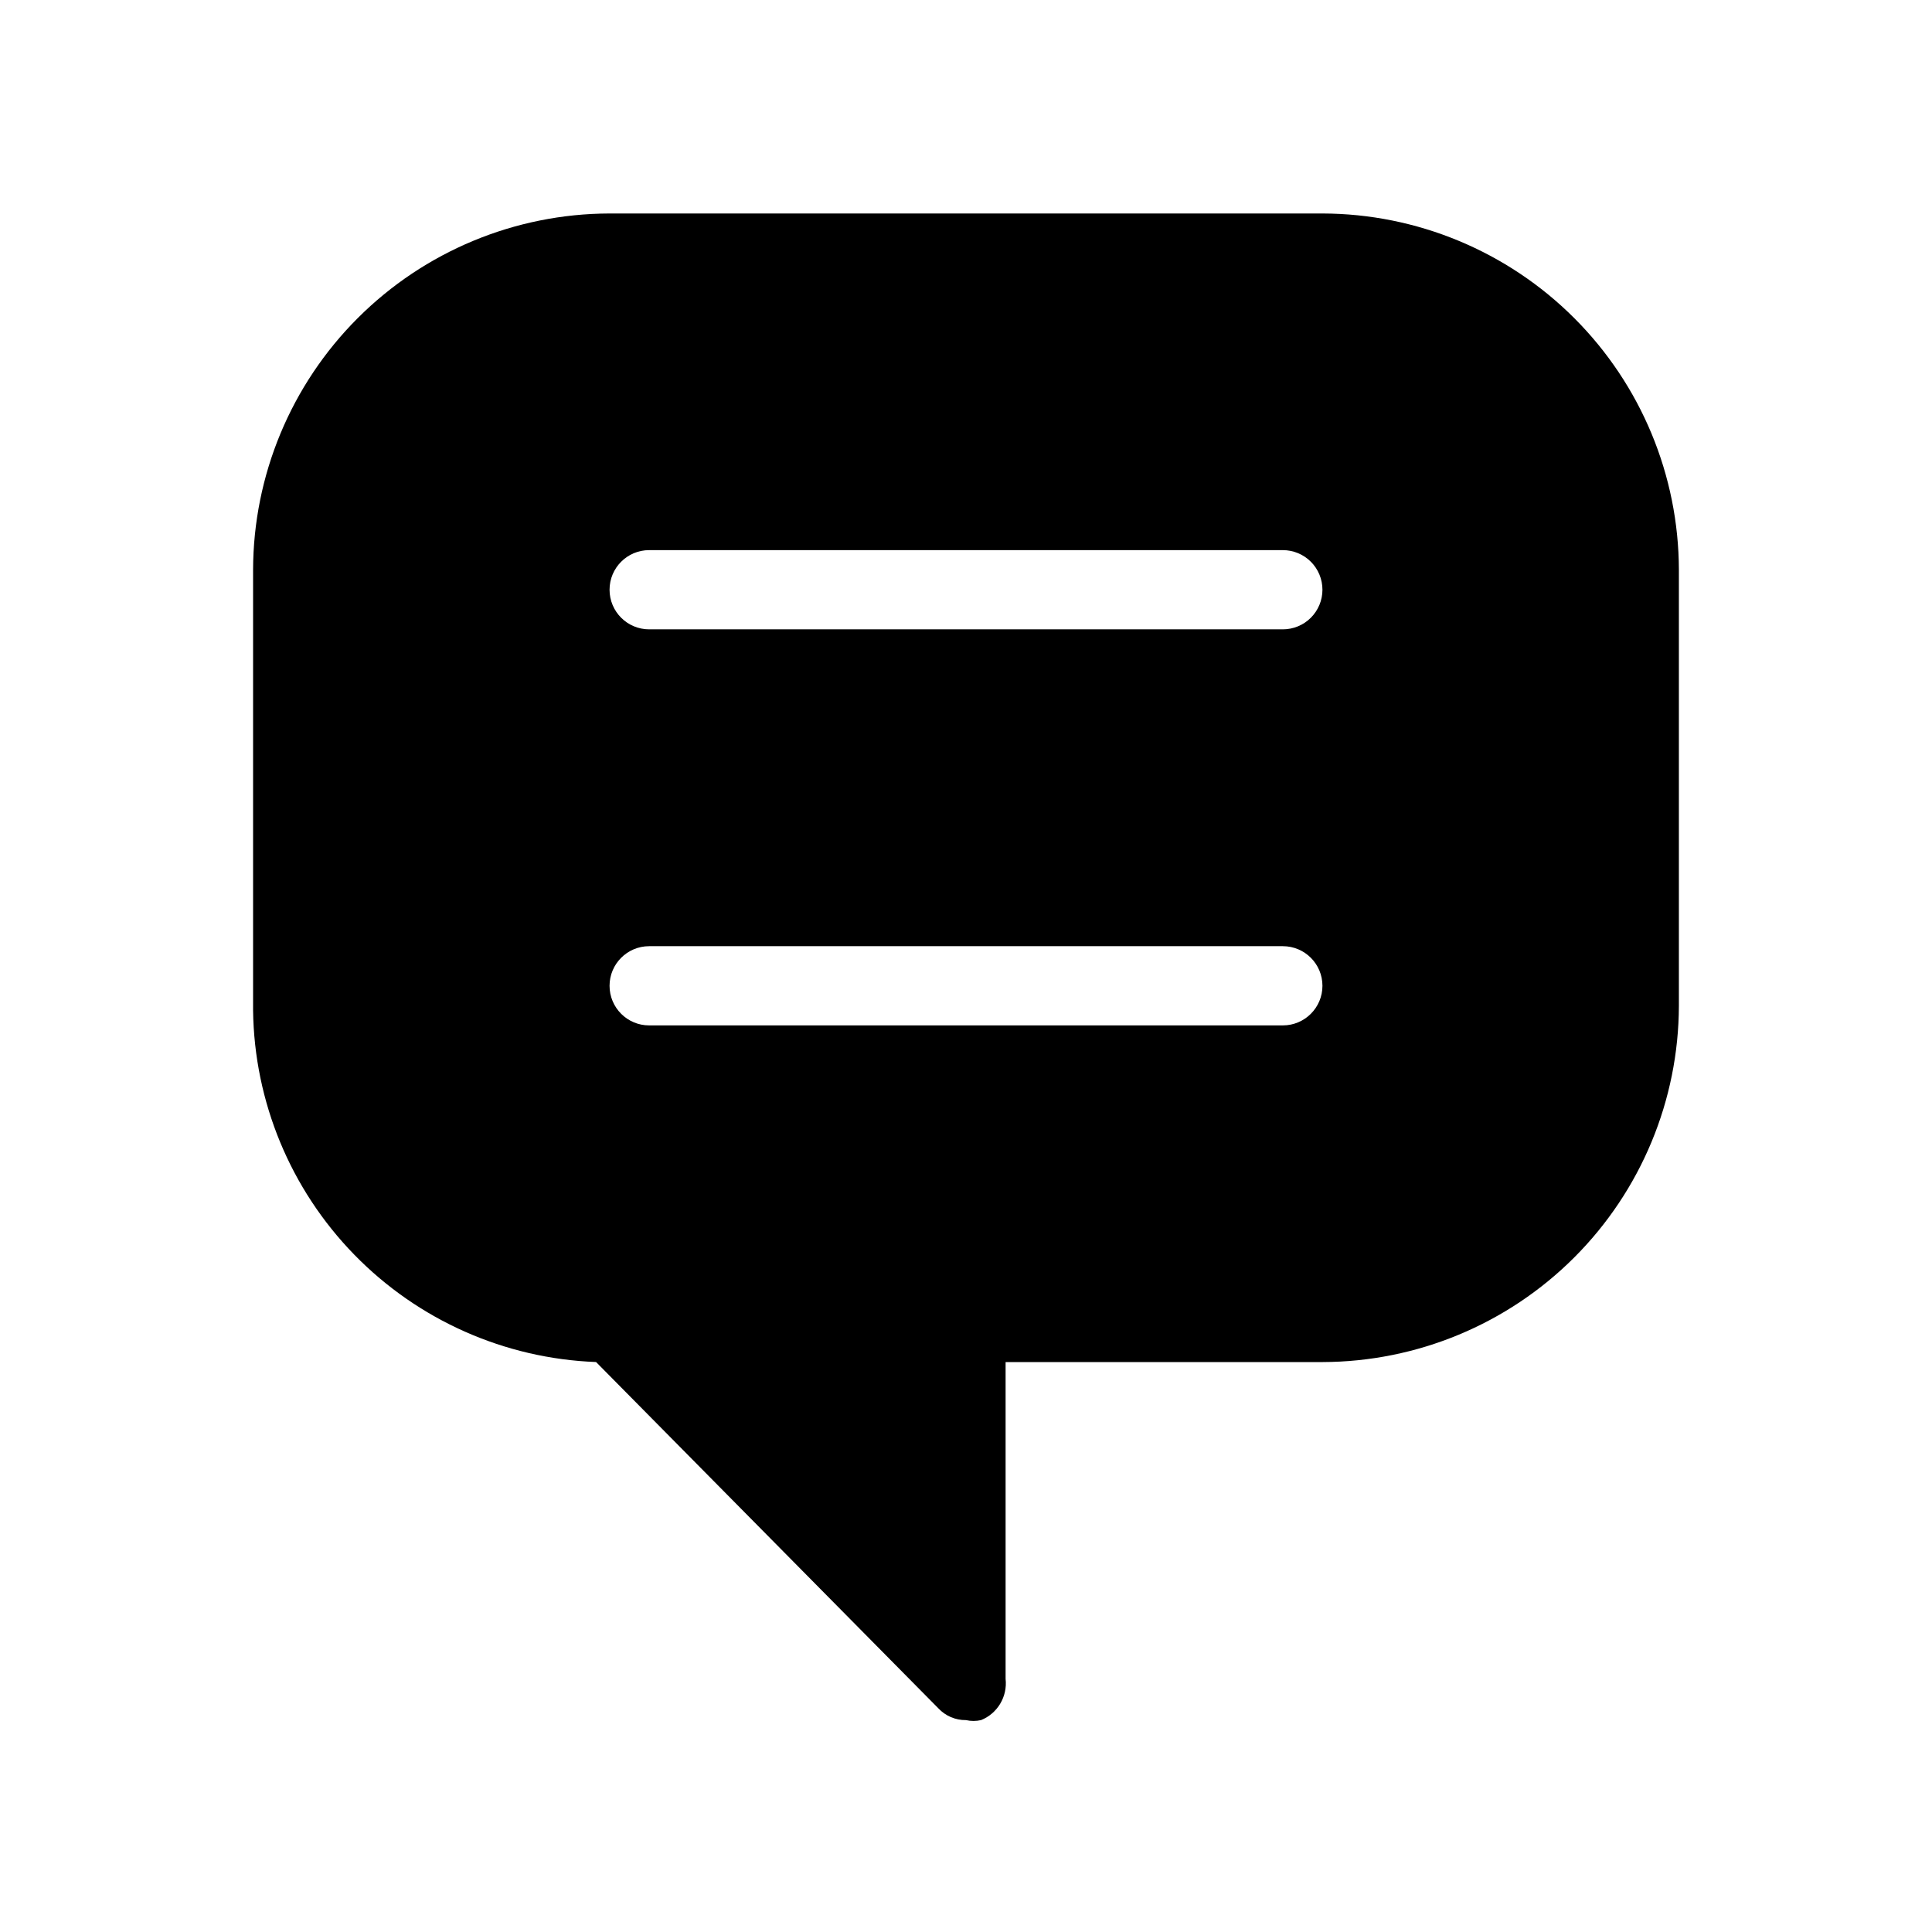 <?xml version="1.0" encoding="UTF-8"?>
<!-- Uploaded to: SVG Repo, www.svgrepo.com, Generator: SVG Repo Mixer Tools -->
<svg fill="#000000" width="800px" height="800px" version="1.1" viewBox="144 144 512 512" xmlns="http://www.w3.org/2000/svg">
 <path d="m392.65 596.7c1.895 2.039 4.562 3.18 7.348 3.148 1.312 0.297 2.676 0.297 3.988 0 4.375-1.762 7.035-6.231 6.508-10.918v-83.969h83.969-0.004c25.039-0.055 49.035-10.023 66.738-27.727s27.672-41.699 27.727-66.734v-115.46c-0.055-25.039-10.023-49.031-27.727-66.734-17.703-17.703-41.699-27.676-66.738-27.73h-188.93 0.004c-25.039 0.055-49.031 10.027-66.734 27.73-17.707 17.703-27.676 41.695-27.73 66.734v116.71c0.305 24.23 9.91 47.414 26.828 64.762 16.918 17.348 39.855 27.531 64.066 28.441zm-76.621-306.91h167.94-0.004c2.785 0 5.457 1.105 7.422 3.074 1.969 1.969 3.074 4.641 3.074 7.422 0 2.785-1.105 5.453-3.074 7.422-1.965 1.969-4.637 3.074-7.422 3.074h-167.93c-5.797 0-10.496-4.699-10.496-10.496s4.699-10.496 10.496-10.496zm0 104.96h167.94-0.004c5.797 0 10.496 4.699 10.496 10.496s-4.699 10.496-10.496 10.496h-167.93c-5.797 0-10.496-4.699-10.496-10.496s4.699-10.496 10.496-10.496z"/>
</svg>